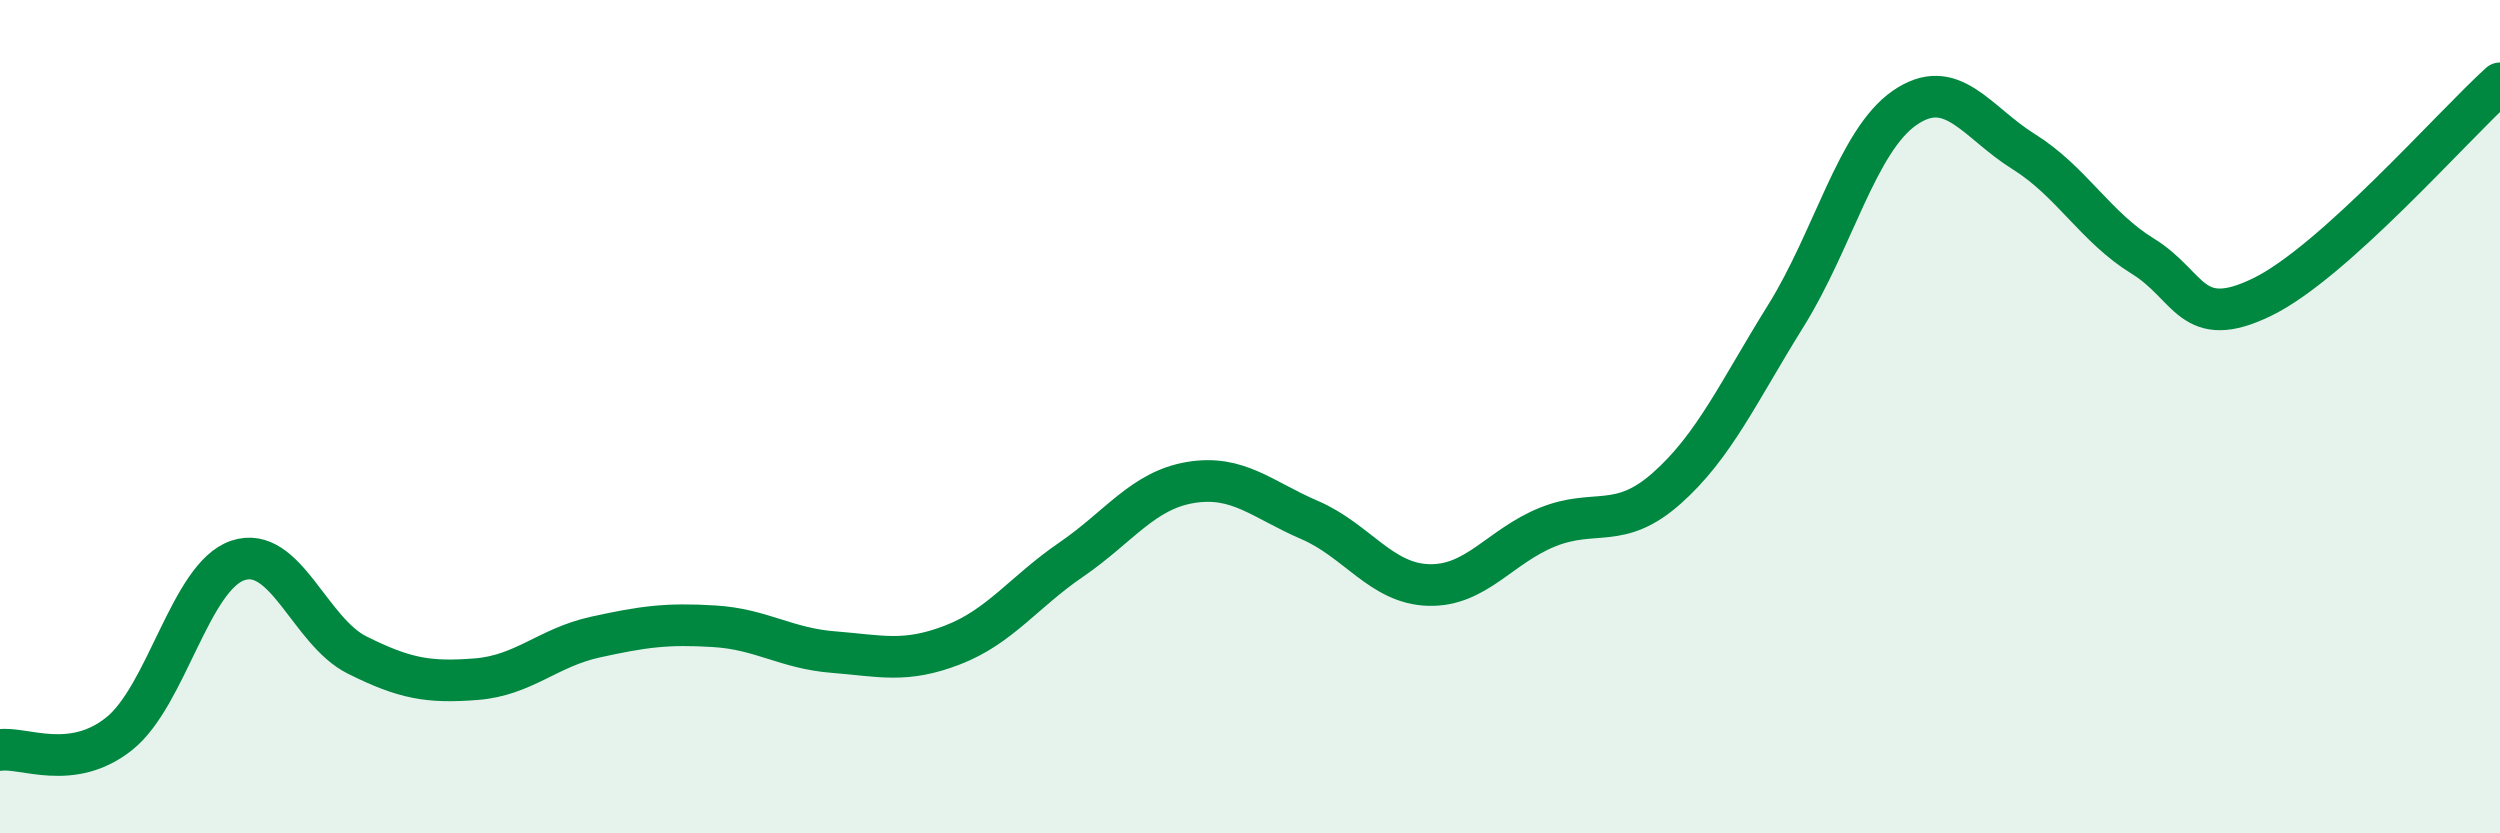 
    <svg width="60" height="20" viewBox="0 0 60 20" xmlns="http://www.w3.org/2000/svg">
      <path
        d="M 0,18 C 0.57,17.92 1.72,18.52 2.86,17.61 C 4,16.7 4.57,13.83 5.71,13.45 C 6.85,13.07 7.43,15.15 8.57,15.72 C 9.71,16.29 10.29,16.39 11.43,16.3 C 12.57,16.21 13.15,15.54 14.29,15.29 C 15.43,15.04 16,14.96 17.14,15.03 C 18.28,15.1 18.86,15.56 20,15.65 C 21.14,15.74 21.72,15.92 22.86,15.48 C 24,15.04 24.57,14.21 25.71,13.43 C 26.85,12.65 27.43,11.77 28.57,11.58 C 29.71,11.39 30.29,11.99 31.43,12.48 C 32.57,12.97 33.15,14.01 34.29,14.04 C 35.43,14.07 36,13.11 37.14,12.65 C 38.28,12.19 38.86,12.73 40,11.72 C 41.14,10.71 41.72,9.41 42.86,7.58 C 44,5.75 44.57,3.38 45.71,2.59 C 46.85,1.8 47.43,2.93 48.57,3.64 C 49.71,4.35 50.29,5.45 51.43,6.15 C 52.57,6.85 52.58,7.96 54.29,7.13 C 56,6.3 58.86,3.03 60,2L60 20L0 20Z"
        fill="#008740"
        opacity="0.1"
        stroke-linecap="round"
        stroke-linejoin="round"
      />
      <path
        d="M 0,18 C 0.57,17.92 1.72,18.52 2.86,17.61 C 4,16.7 4.57,13.83 5.71,13.45 C 6.85,13.07 7.43,15.15 8.57,15.72 C 9.71,16.29 10.29,16.39 11.43,16.3 C 12.57,16.21 13.15,15.54 14.29,15.29 C 15.43,15.04 16,14.96 17.14,15.03 C 18.28,15.1 18.86,15.56 20,15.65 C 21.14,15.74 21.72,15.92 22.86,15.48 C 24,15.04 24.57,14.21 25.71,13.43 C 26.85,12.65 27.43,11.77 28.57,11.58 C 29.71,11.39 30.29,11.99 31.43,12.48 C 32.57,12.97 33.15,14.01 34.29,14.04 C 35.43,14.07 36,13.11 37.14,12.65 C 38.28,12.19 38.86,12.73 40,11.72 C 41.14,10.71 41.72,9.41 42.86,7.58 C 44,5.75 44.57,3.38 45.71,2.59 C 46.85,1.8 47.43,2.93 48.57,3.64 C 49.71,4.35 50.29,5.45 51.43,6.15 C 52.57,6.85 52.58,7.96 54.29,7.13 C 56,6.3 58.86,3.03 60,2"
        stroke="#008740"
        stroke-width="1"
        fill="none"
        stroke-linecap="round"
        stroke-linejoin="round"
      />
    </svg>
  